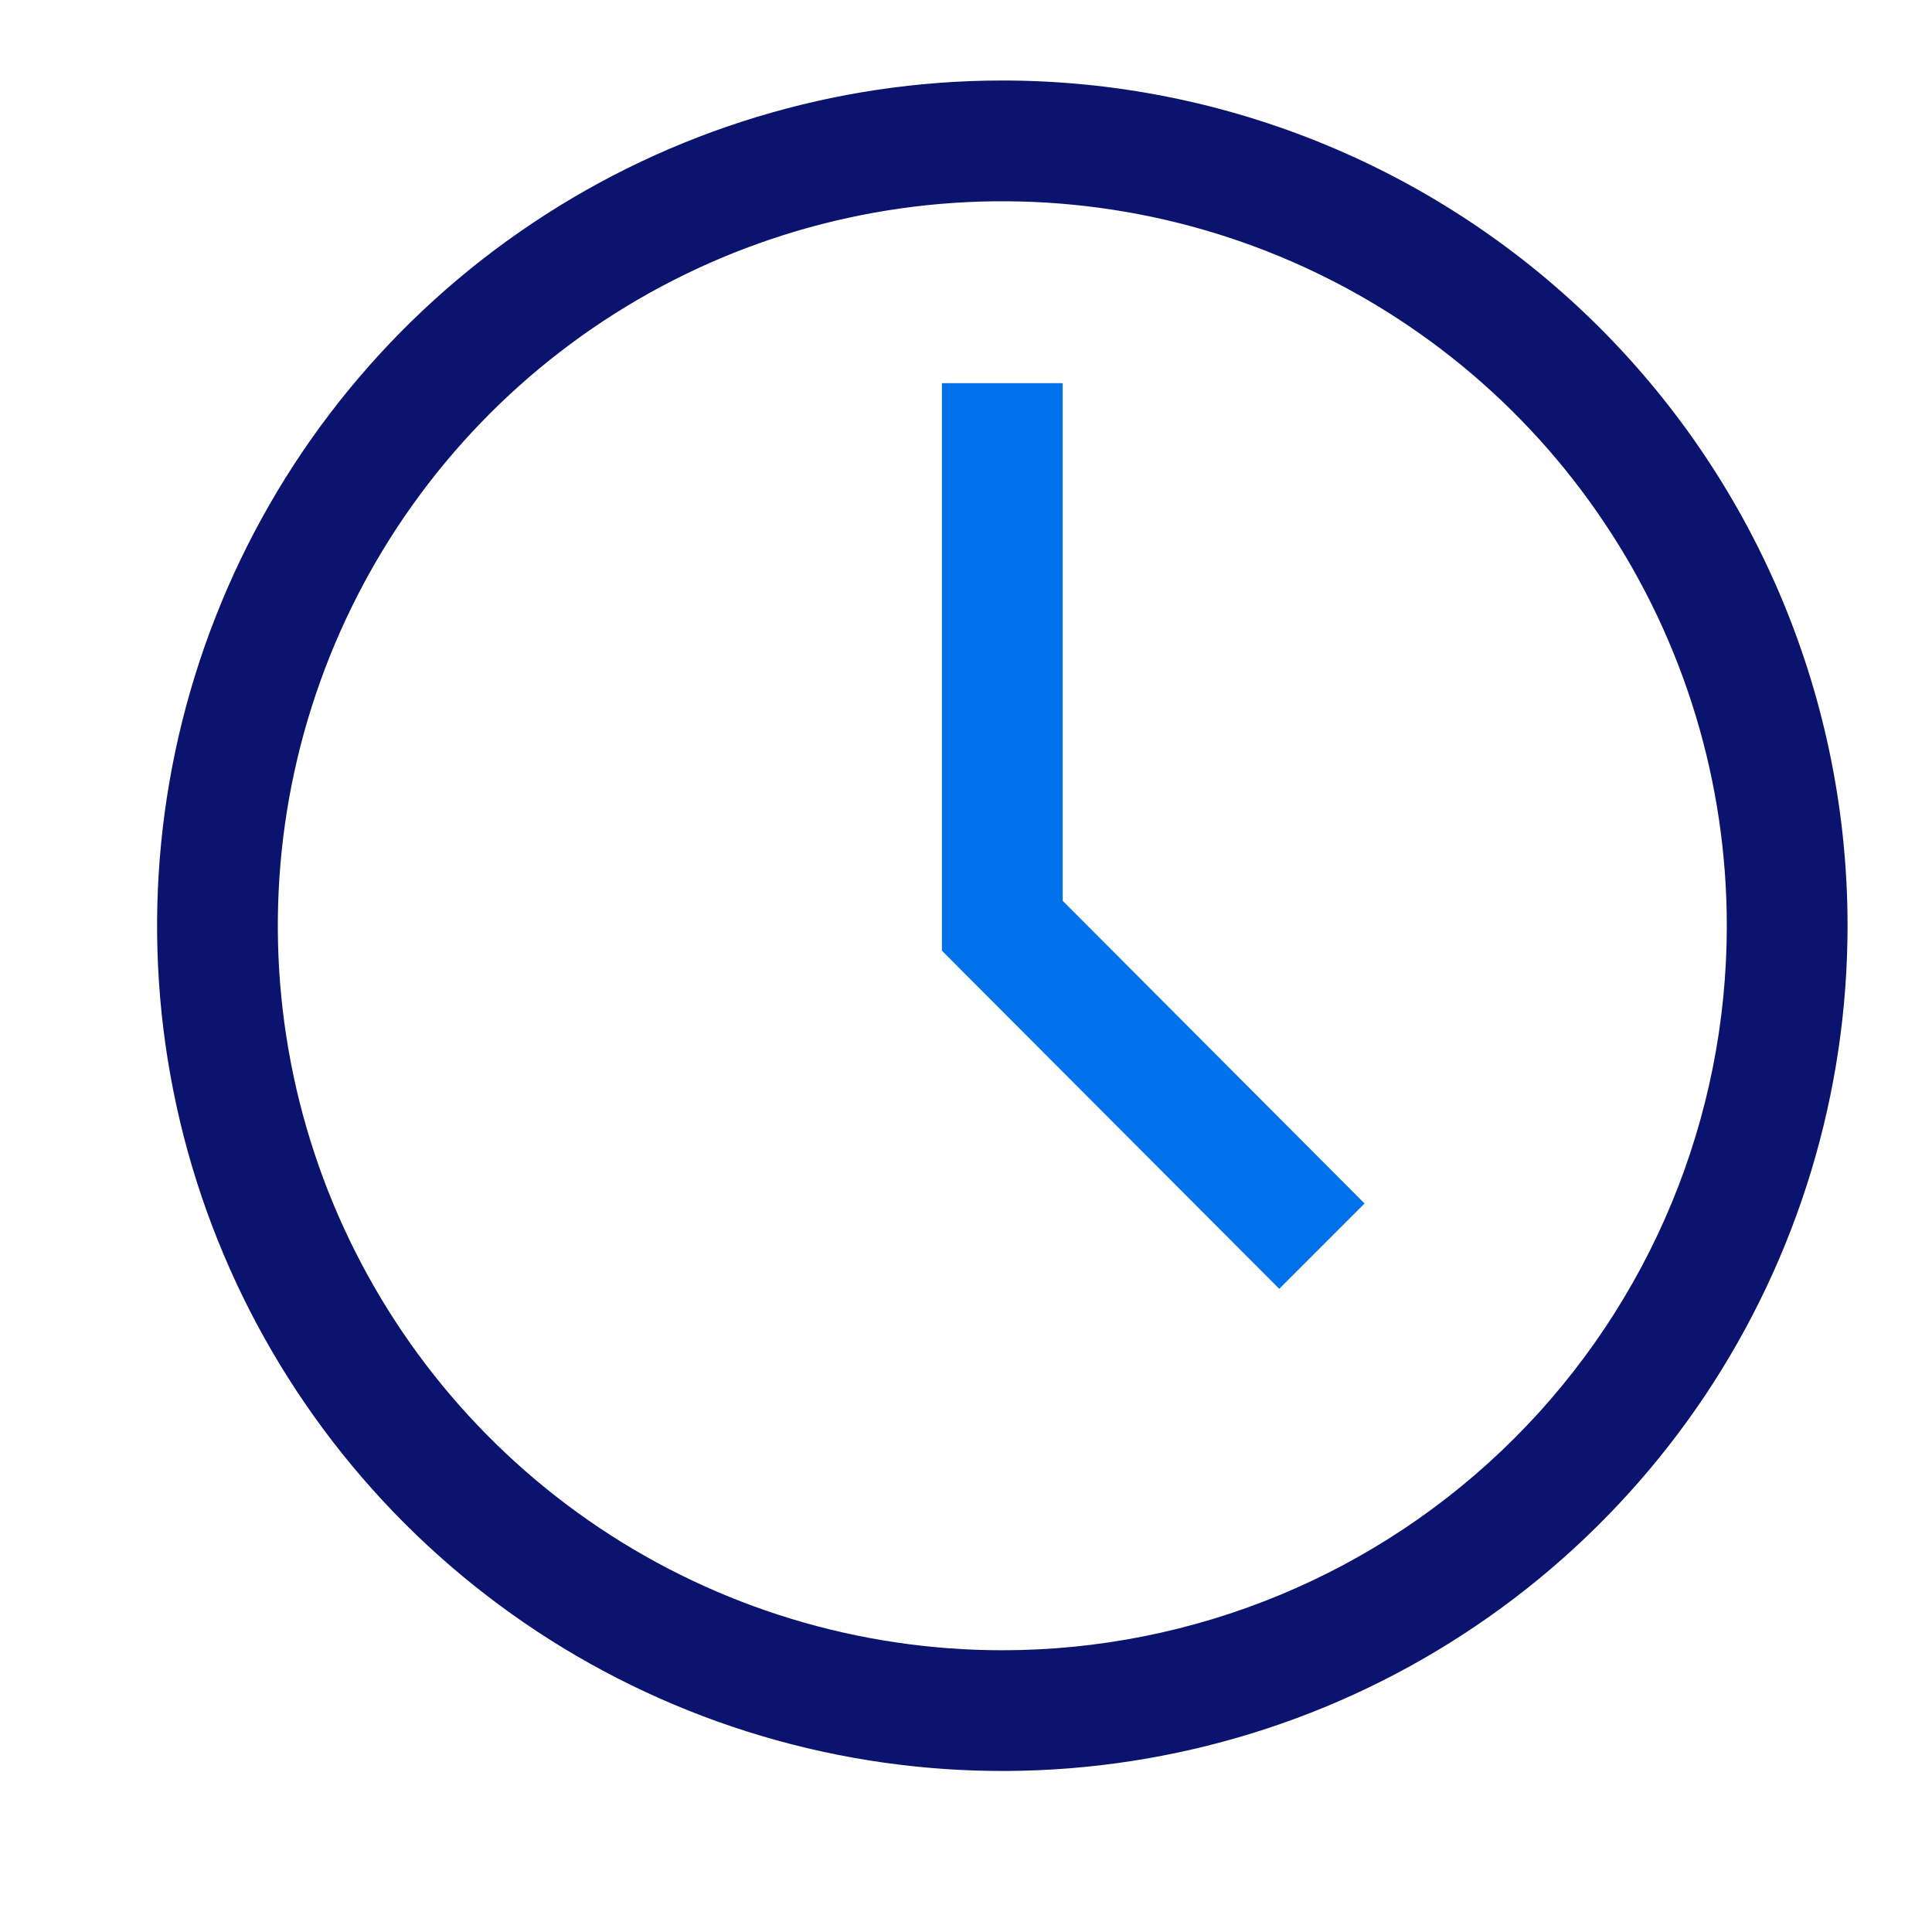 <svg width="24" height="24" viewBox="0 0 24 24" fill="none" xmlns="http://www.w3.org/2000/svg">
<path d="M12.451 1C10.375 1 8.345 1.616 6.618 2.77C4.891 3.923 3.545 5.563 2.751 7.482C1.956 9.4 1.748 11.512 2.153 13.549C2.558 15.585 3.558 17.456 5.027 18.925C6.495 20.393 8.366 21.393 10.403 21.798C12.44 22.203 14.551 21.995 16.47 21.201C18.388 20.406 20.028 19.06 21.182 17.334C22.335 15.607 22.951 13.577 22.951 11.5C22.951 8.715 21.845 6.045 19.876 4.075C17.907 2.106 15.236 1 12.451 1ZM12.451 20.5C10.671 20.5 8.931 19.972 7.451 18.983C5.971 17.994 4.818 16.589 4.136 14.944C3.455 13.3 3.277 11.49 3.624 9.744C3.972 7.998 4.829 6.395 6.087 5.136C7.346 3.877 8.95 3.02 10.695 2.673C12.441 2.326 14.251 2.504 15.896 3.185C17.54 3.866 18.946 5.02 19.934 6.5C20.924 7.98 21.451 9.72 21.451 11.5C21.451 13.887 20.503 16.176 18.815 17.864C17.128 19.552 14.838 20.5 12.451 20.5Z" fill="#0A146E"/>
<path d="M13.201 4.76H11.701V11.81L15.891 16.01L16.951 14.95L13.201 11.19V4.76Z" fill="#0071EB"/>
</svg>
